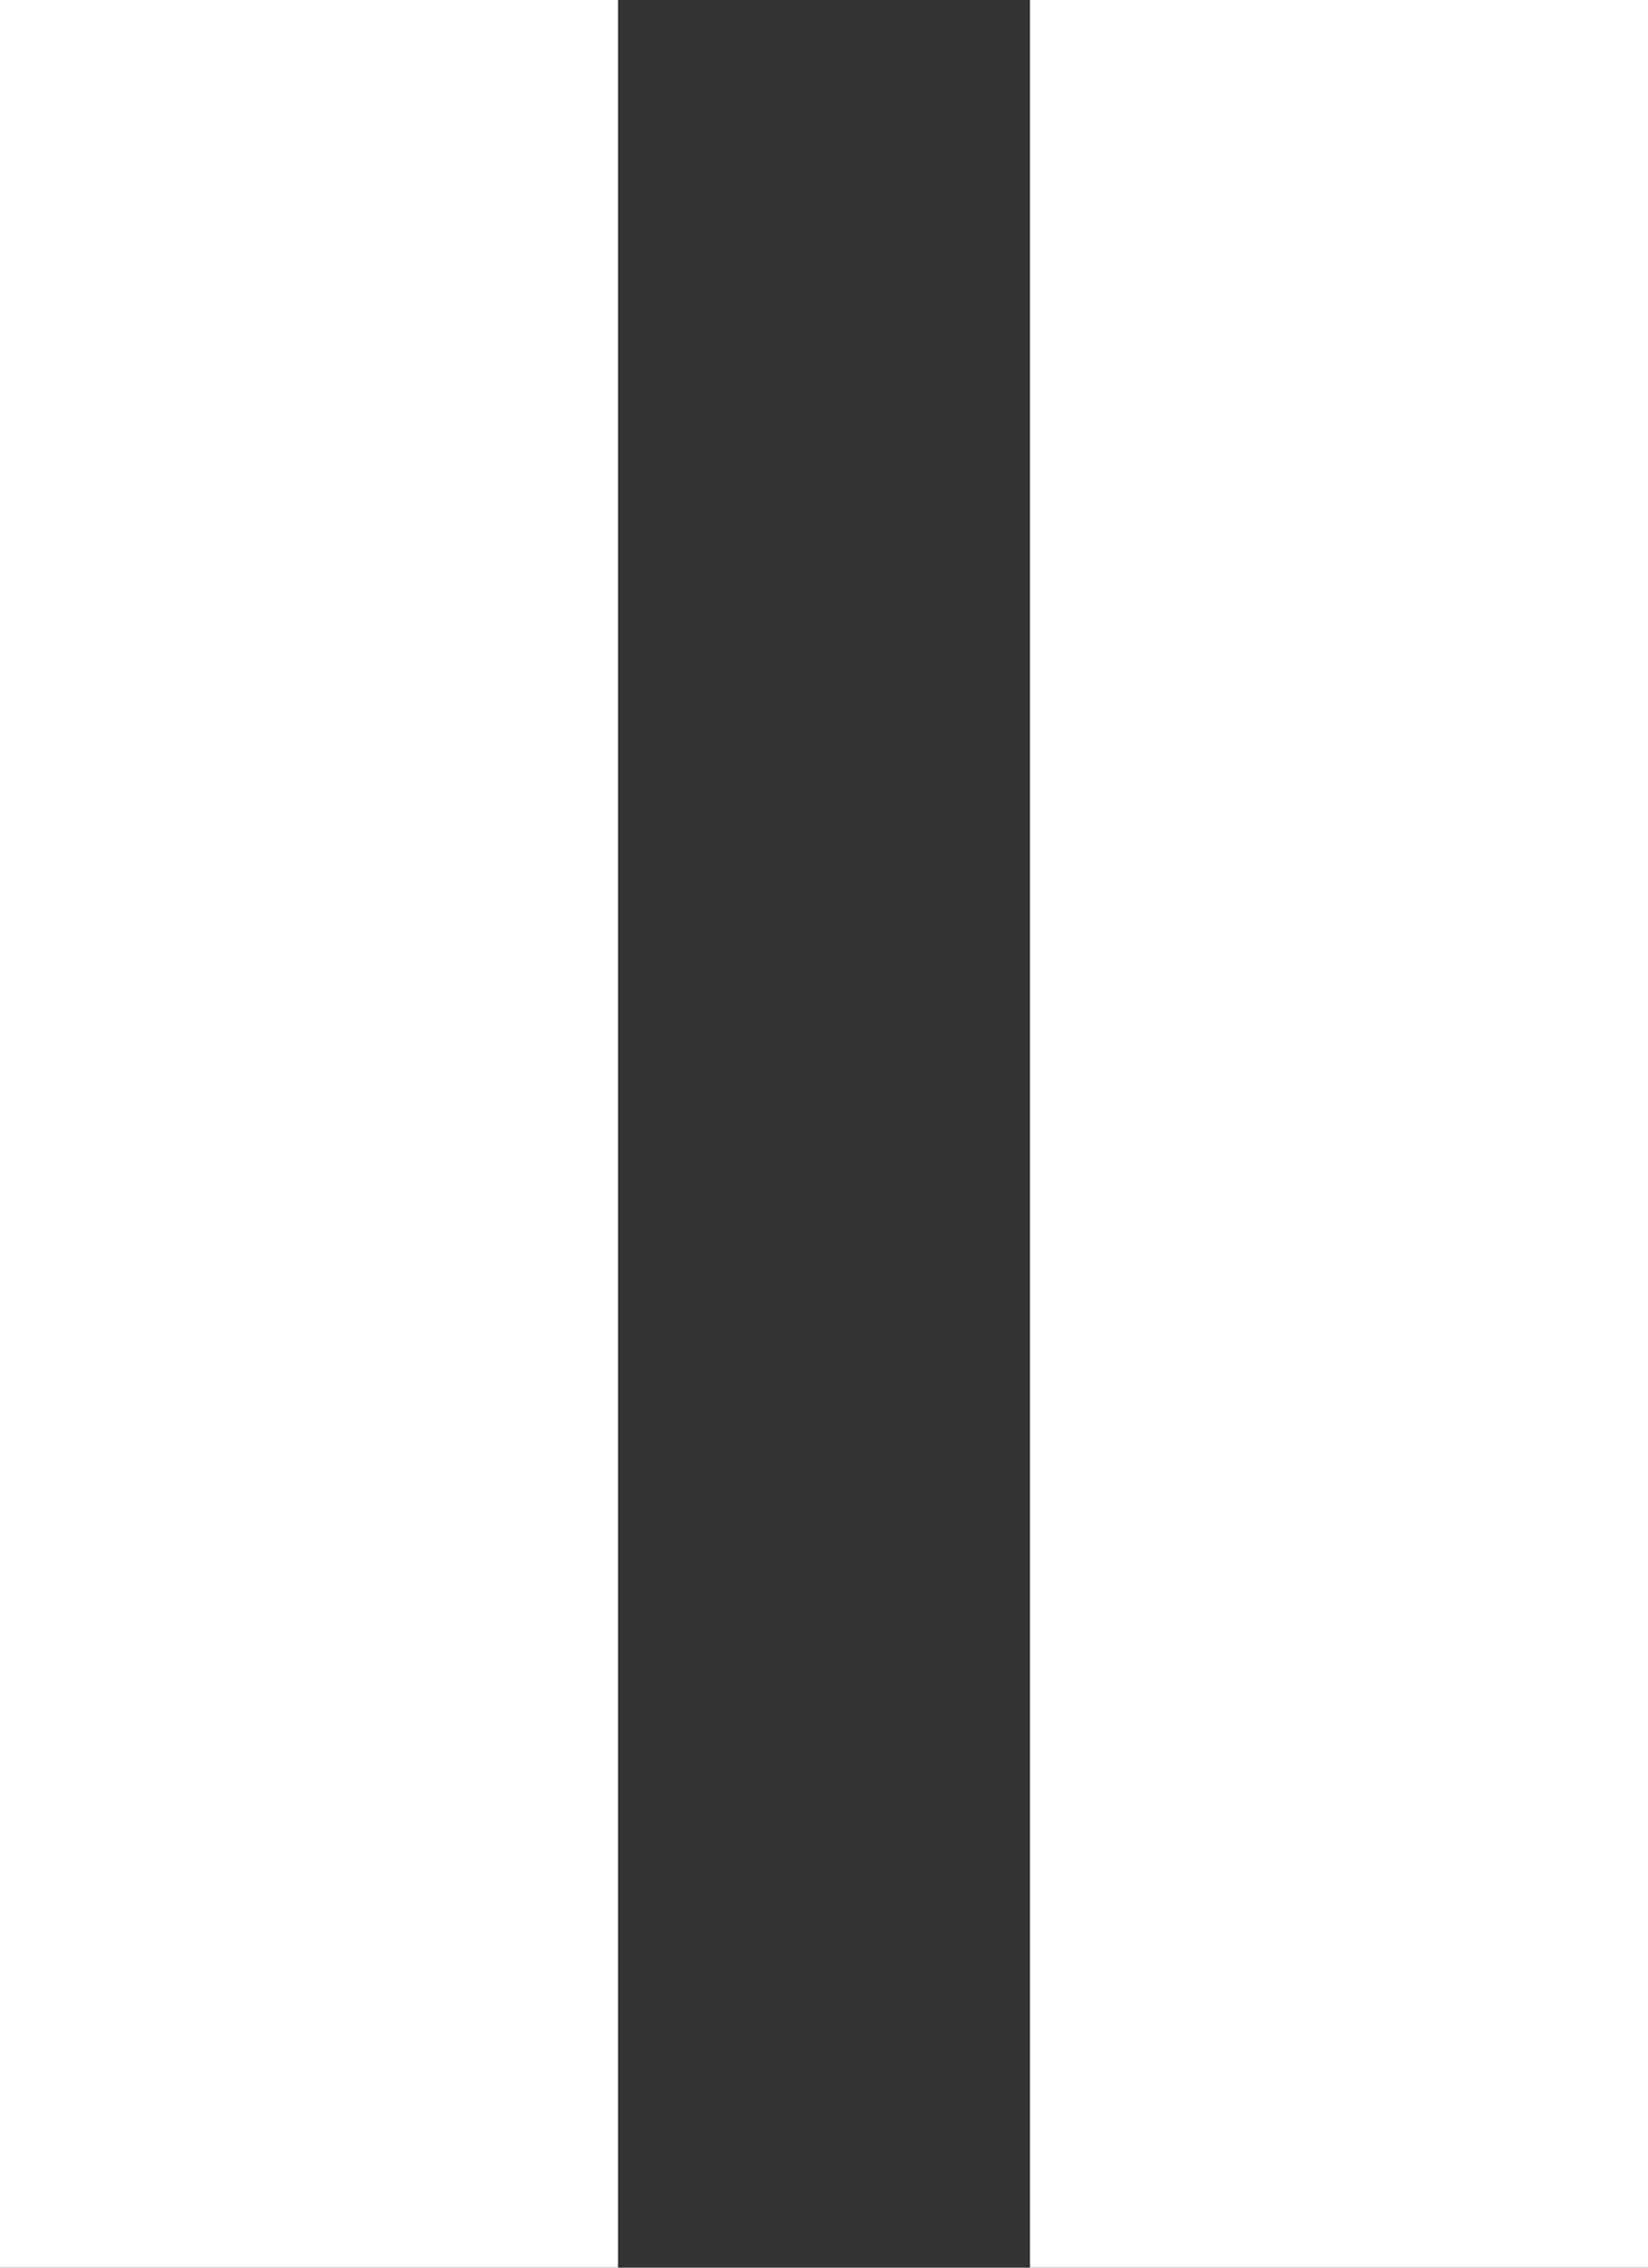 <svg xmlns="http://www.w3.org/2000/svg" width="8" height="11" viewBox="0 0 8 11">
  <rect x="0" y="0" width="8" height="11" fill="#333333" stroke="none"/>
  <defs>
    <style>
      .cls-1 {
        fill: #fff;
        fill-rule: evenodd;
      }
    </style>
  </defs>
  <path id="矩形_866_拷贝" data-name="矩形 866 拷贝" class="cls-1" d="M0,0H3V11H0V0ZM5,0H8V11H5V0Z"/>
</svg>
